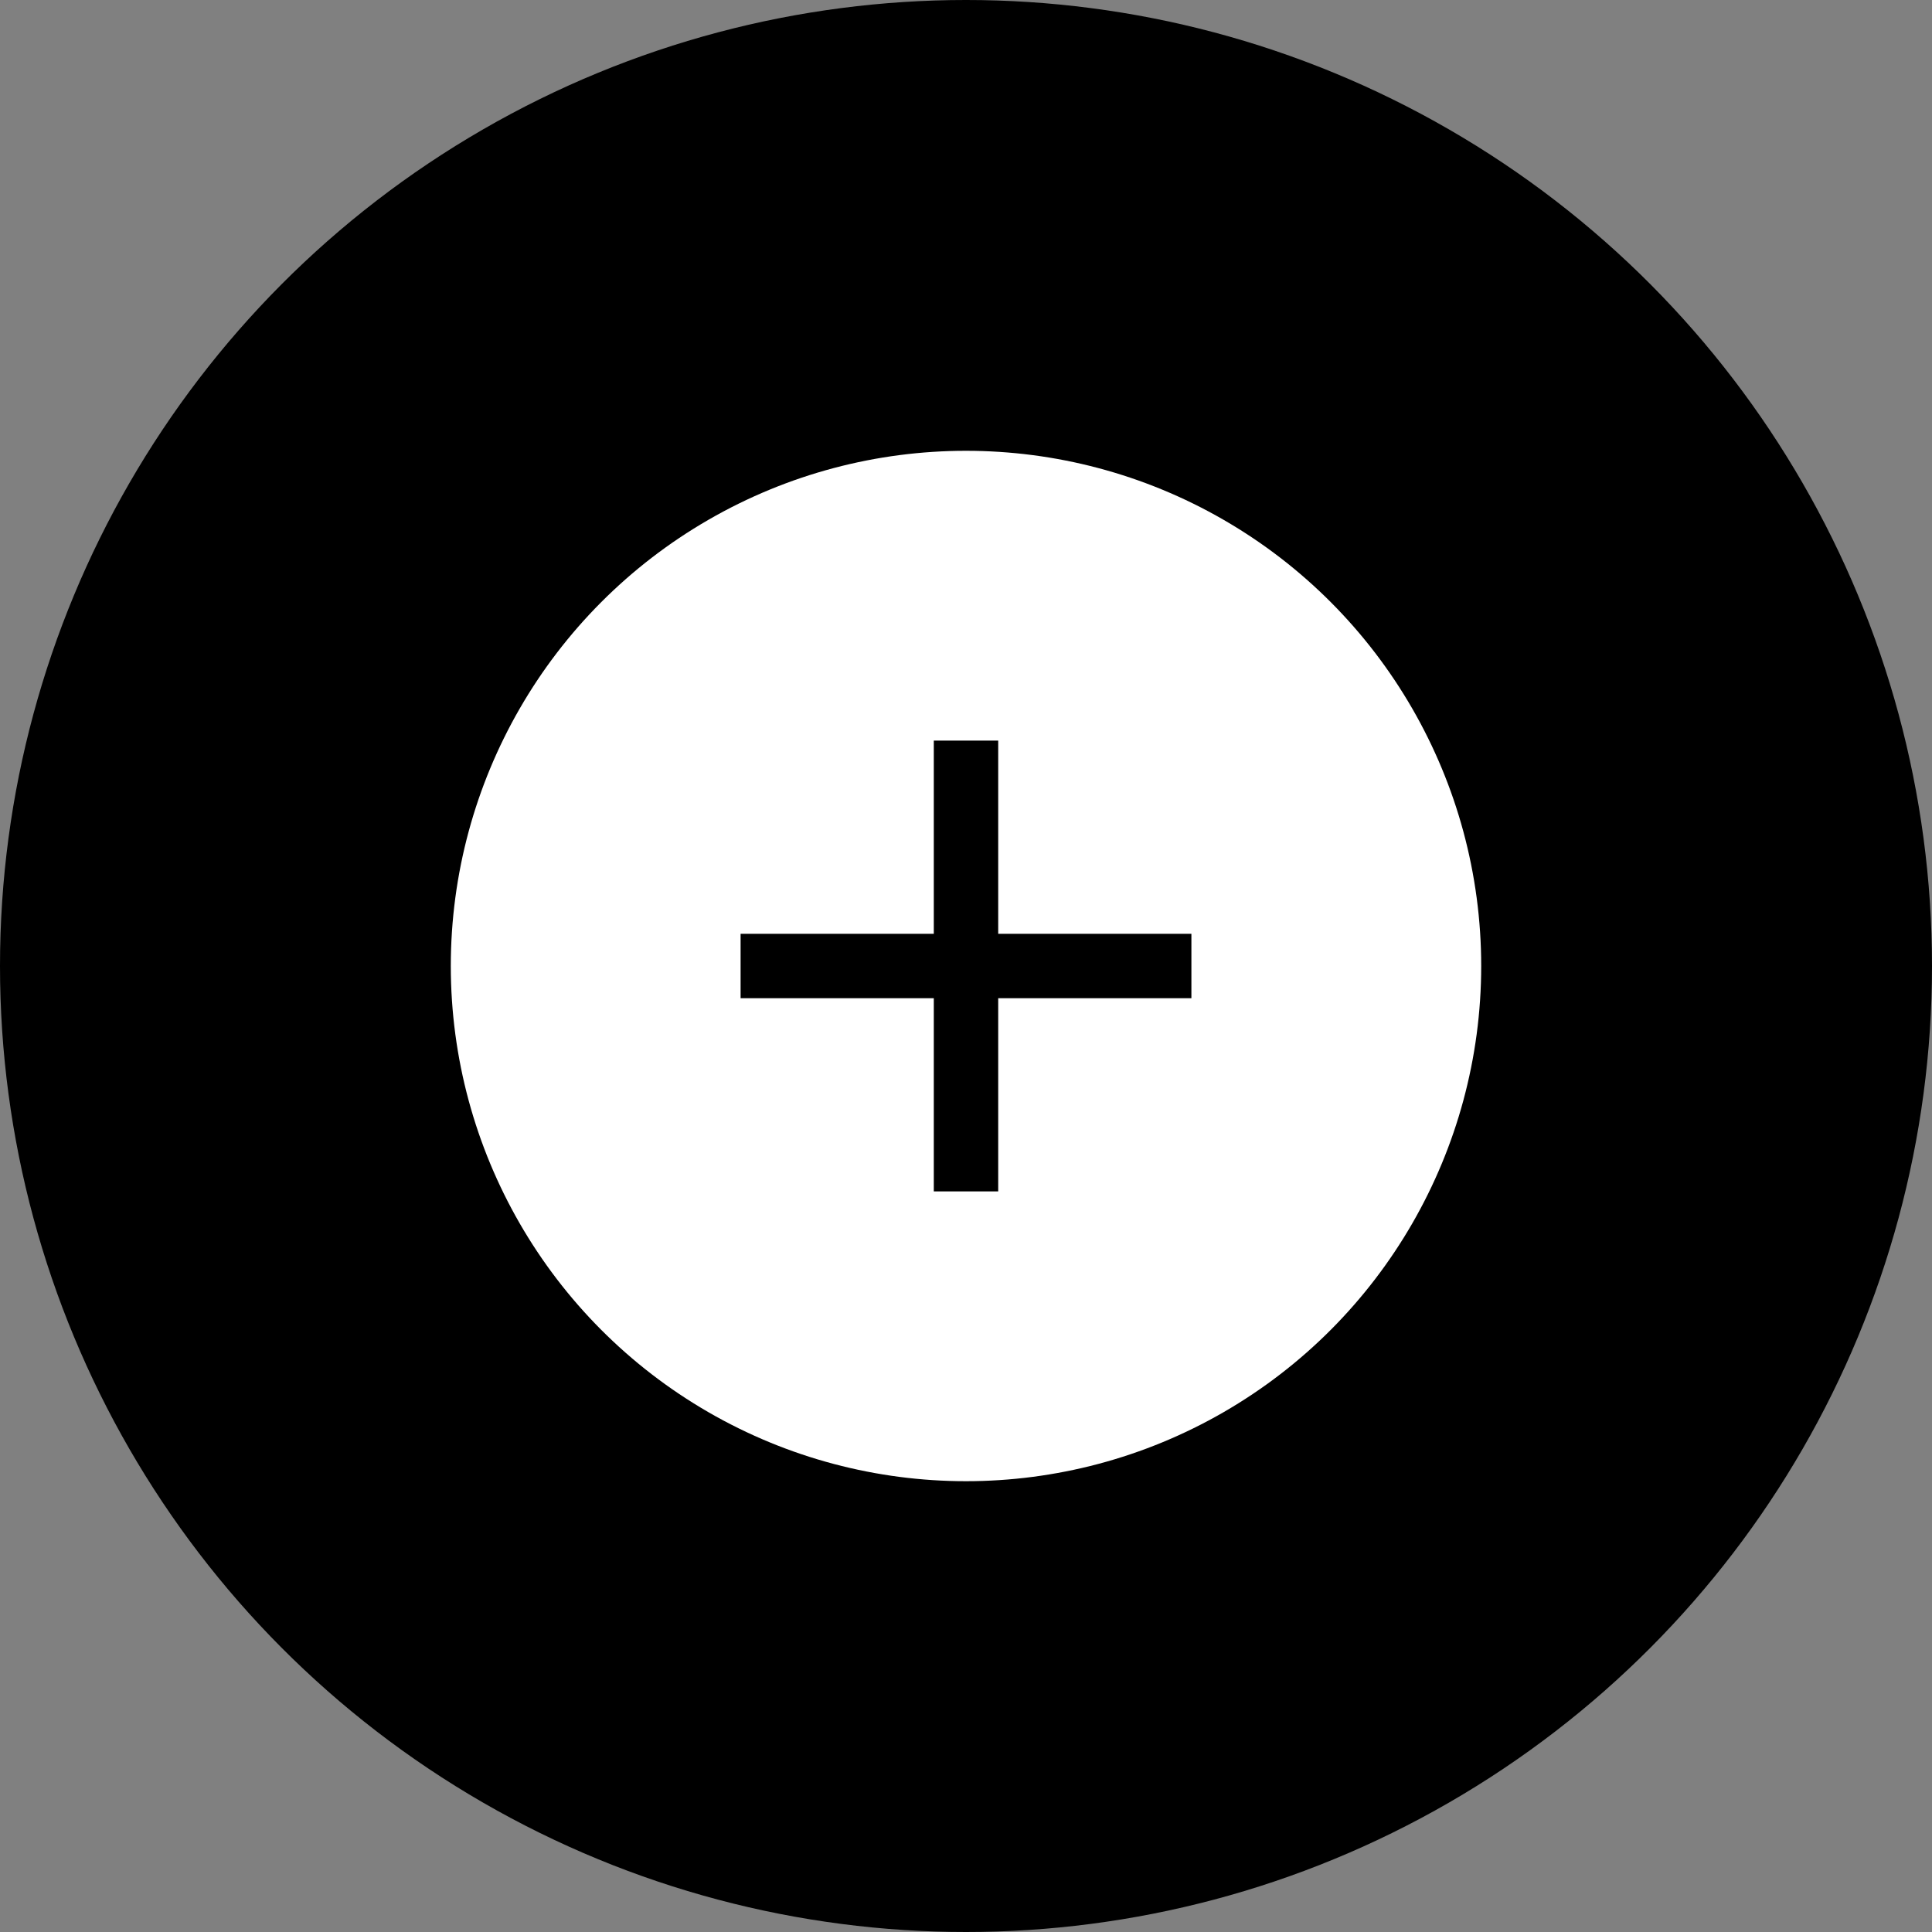 <svg width="60" height="60" viewBox="0 0 60 60" fill="none" xmlns="http://www.w3.org/2000/svg">
<rect x="0" y="0" width="60" height="60" fill="#808080" stroke="none"/>
<circle opacity="0.6" cx="30" cy="30" r="30" fill="#C8E8F7" style="fill:#C8E8F7;fill:color(display-p3 0.784 0.91 0.969);fill-opacity:1;"/>
<circle cx="30" cy="30" r="16" fill="white" style="fill:white;fill-opacity:1;"/>
<mask id="mask0_7207_66076" style="mask-type:alpha" maskUnits="userSpaceOnUse" x="18" y="18" width="24" height="24">
<rect x="18" y="18" width="24" height="24" fill="#D9D9D9" style="fill:#D9D9D9;fill:color(display-p3 0.851 0.851 0.851);fill-opacity:1;"/>
</mask>
<g mask="url(#mask0_7207_66076)">
<path d="M29 31H23V29H29V23H31V29H37V31H31V37H29V31Z" fill="#003042" style="fill:#003042;fill:color(display-p3 0 0.188 0.259);fill-opacity:1;"/>
</g>
</svg>
